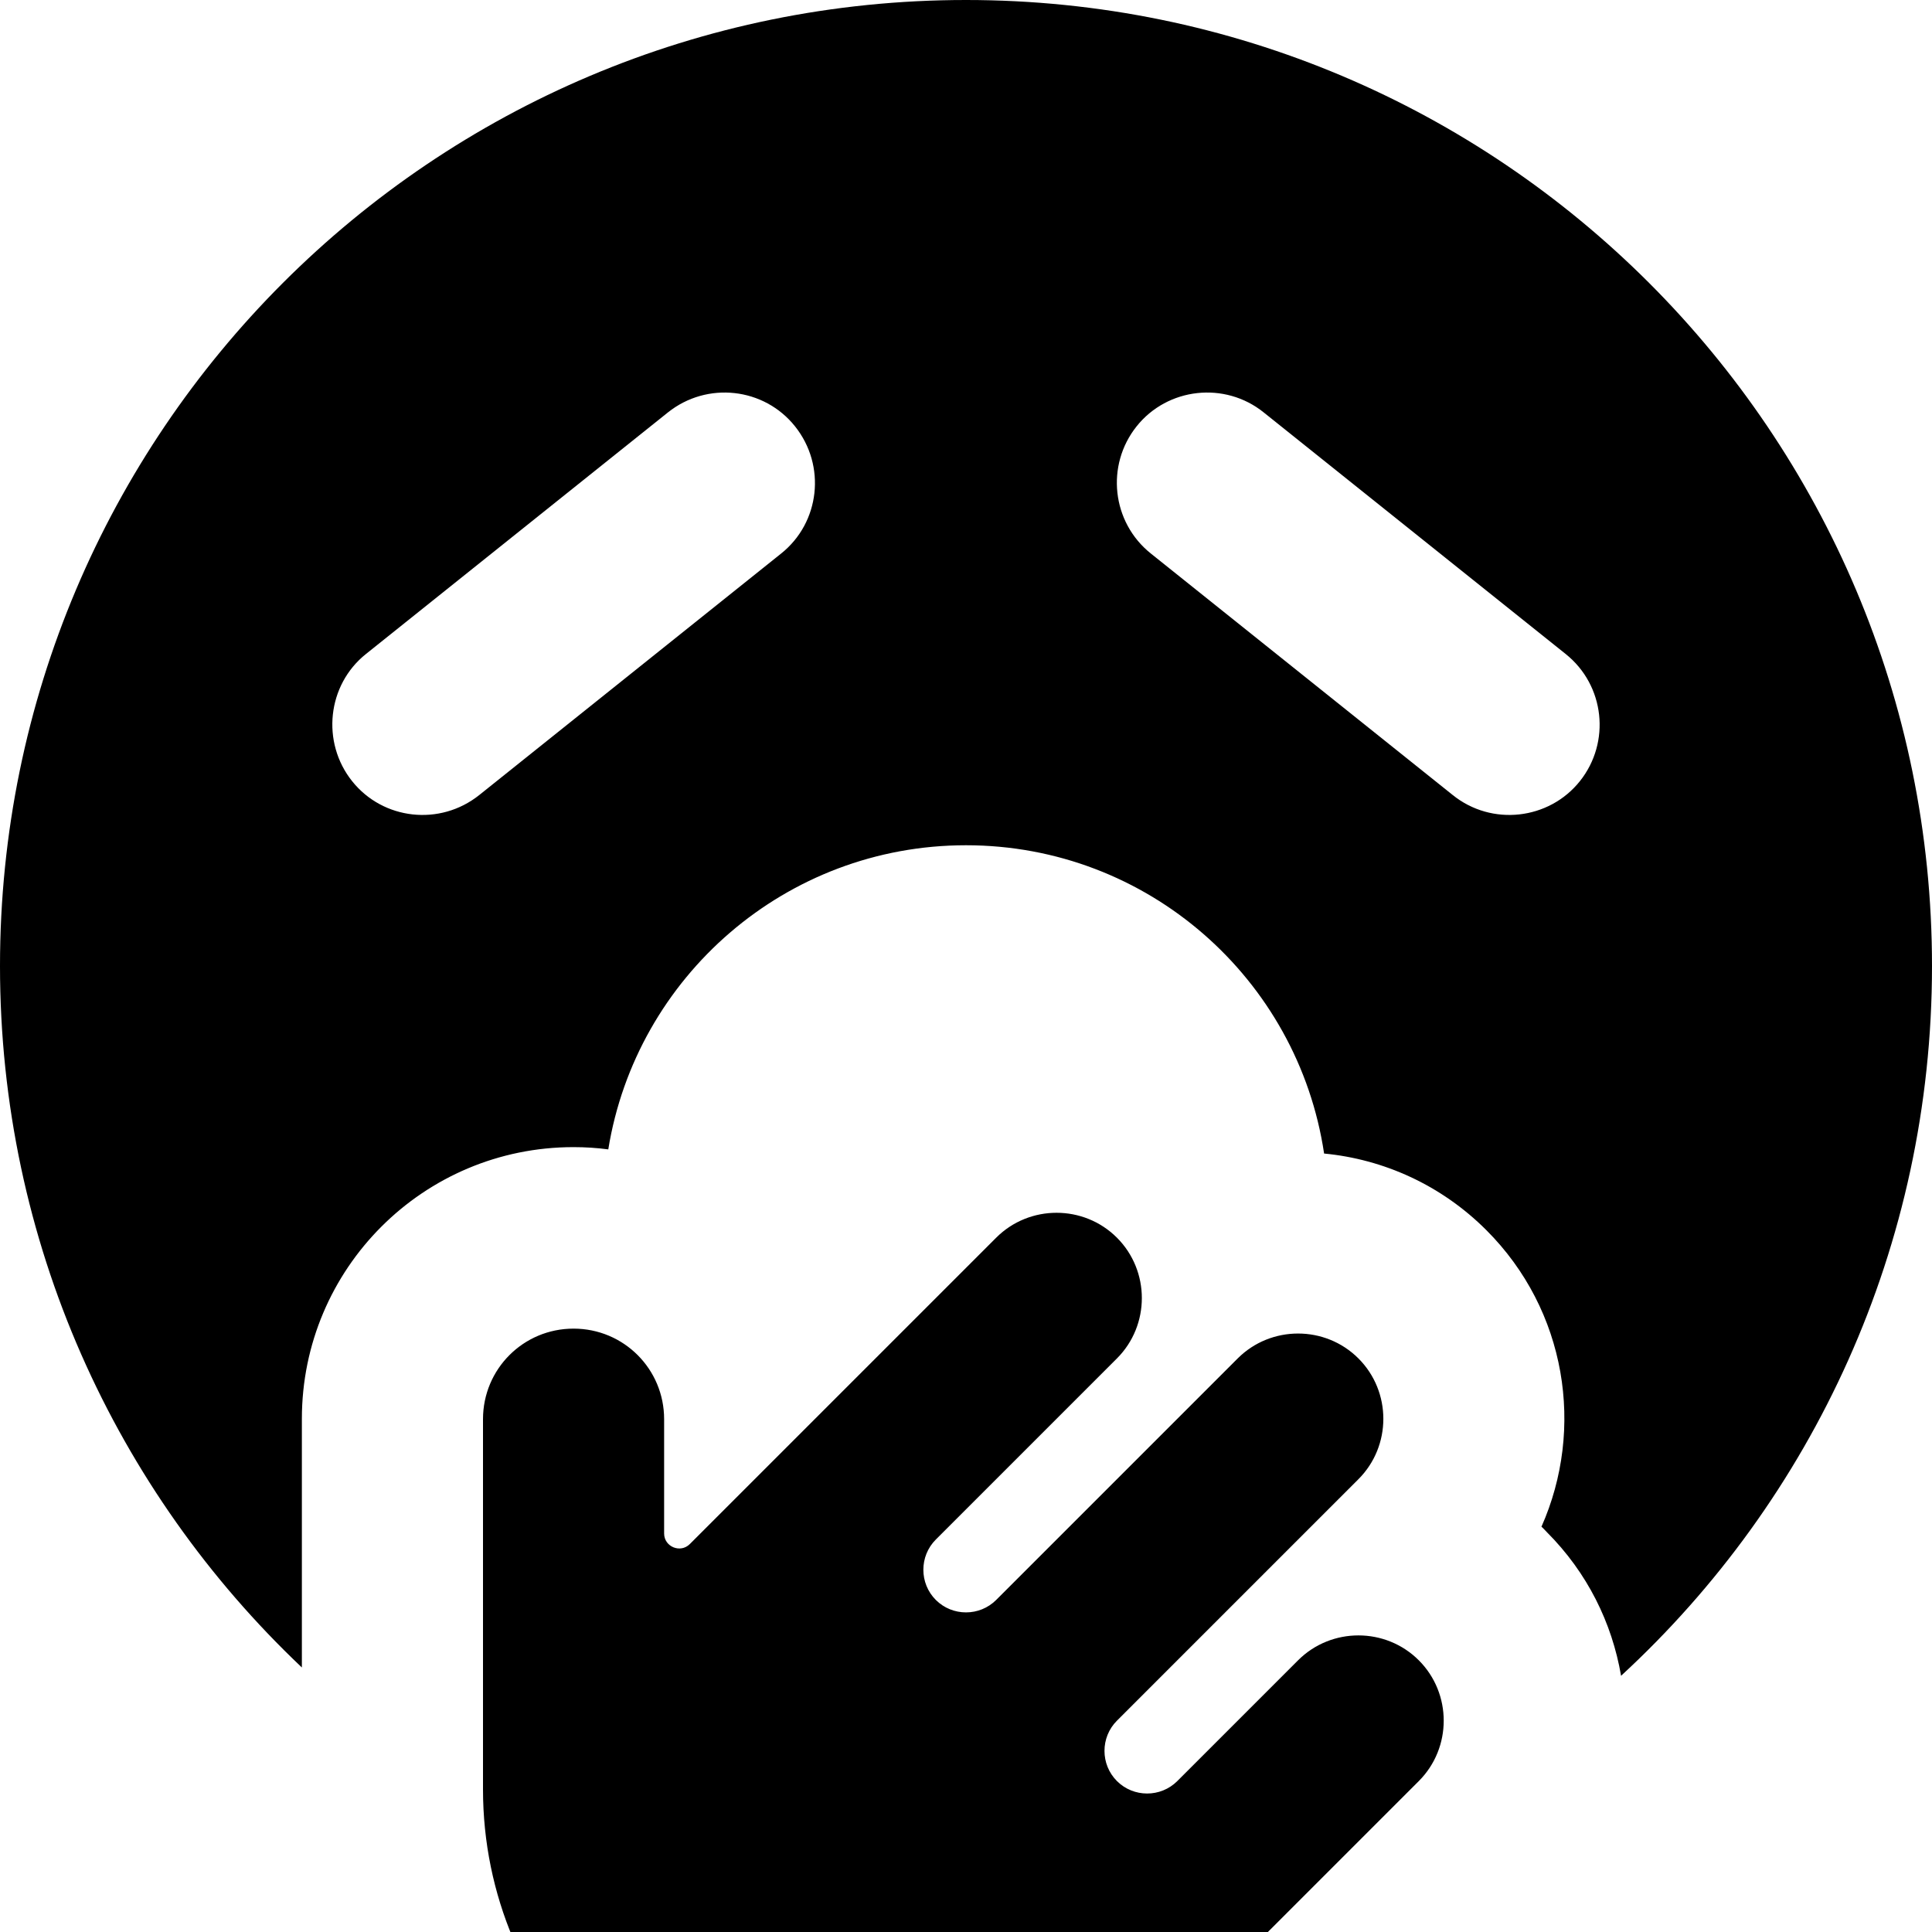 <svg xmlns="http://www.w3.org/2000/svg" viewBox="0 0 512 512"><!--! Font Awesome Pro 7.0.0 by @fontawesome - https://fontawesome.com License - https://fontawesome.com/license (Commercial License) Copyright 2025 Fonticons, Inc. --><path fill="currentColor" d="M429.6 444.1C480.3 397.4 512 330.4 512 256 512 114.6 397.4 0 256 0S0 114.6 0 256c0 73.2 30.7 139.2 80 185.9L80 376c0-39.8 32.2-72 72-72 3.1 0 6.2 .2 9.2 .6 7.4-45.7 47-80.6 94.8-80.6 48.2 0 88 35.5 94.9 81.7 15.7 1.5 31 8.3 43 20.3 21.3 21.3 26.1 52.7 14.6 78.6 .5 .4 .9 .9 1.4 1.4 10.8 10.8 17.3 24.1 19.7 38.1zM210.7 113c8.3 10.4 6.6 25.5-3.7 33.7l-80 64c-10.4 8.3-25.5 6.6-33.7-3.7s-6.6-25.5 3.7-33.7l80-64c10.4-8.3 25.5-6.6 33.7 3.7zM305 146.7c-10.4-8.3-12-23.4-3.8-33.7s23.4-12 33.7-3.7l80 64c10.4 8.3 12 23.4 3.8 33.7s-23.4 12-33.7 3.7l-80-64zM128 376l0 98.2c0 56.2 45.6 101.8 101.8 101.8 27 0 52.9-10.7 72-29.8L376 472c8.8-8.8 8.8-23.2 0-32s-23.2-8.8-32 0l-32 32c-4.4 4.4-11.6 4.4-16 0s-4.4-11.6 0-16l64-64c8.8-8.8 8.8-23.2 0-32s-23.2-8.8-32 0l-64 64c-4.4 4.4-11.6 4.4-16 0s-4.4-11.6 0-16l48-48c8.8-8.8 8.8-23.2 0-32s-23.2-8.8-32 0l-81.2 81.2c-2.5 2.5-6.8 .7-6.8-2.8l0-30.3c0-13.3-10.7-24-24-24s-24 10.7-24 24z"/></svg>